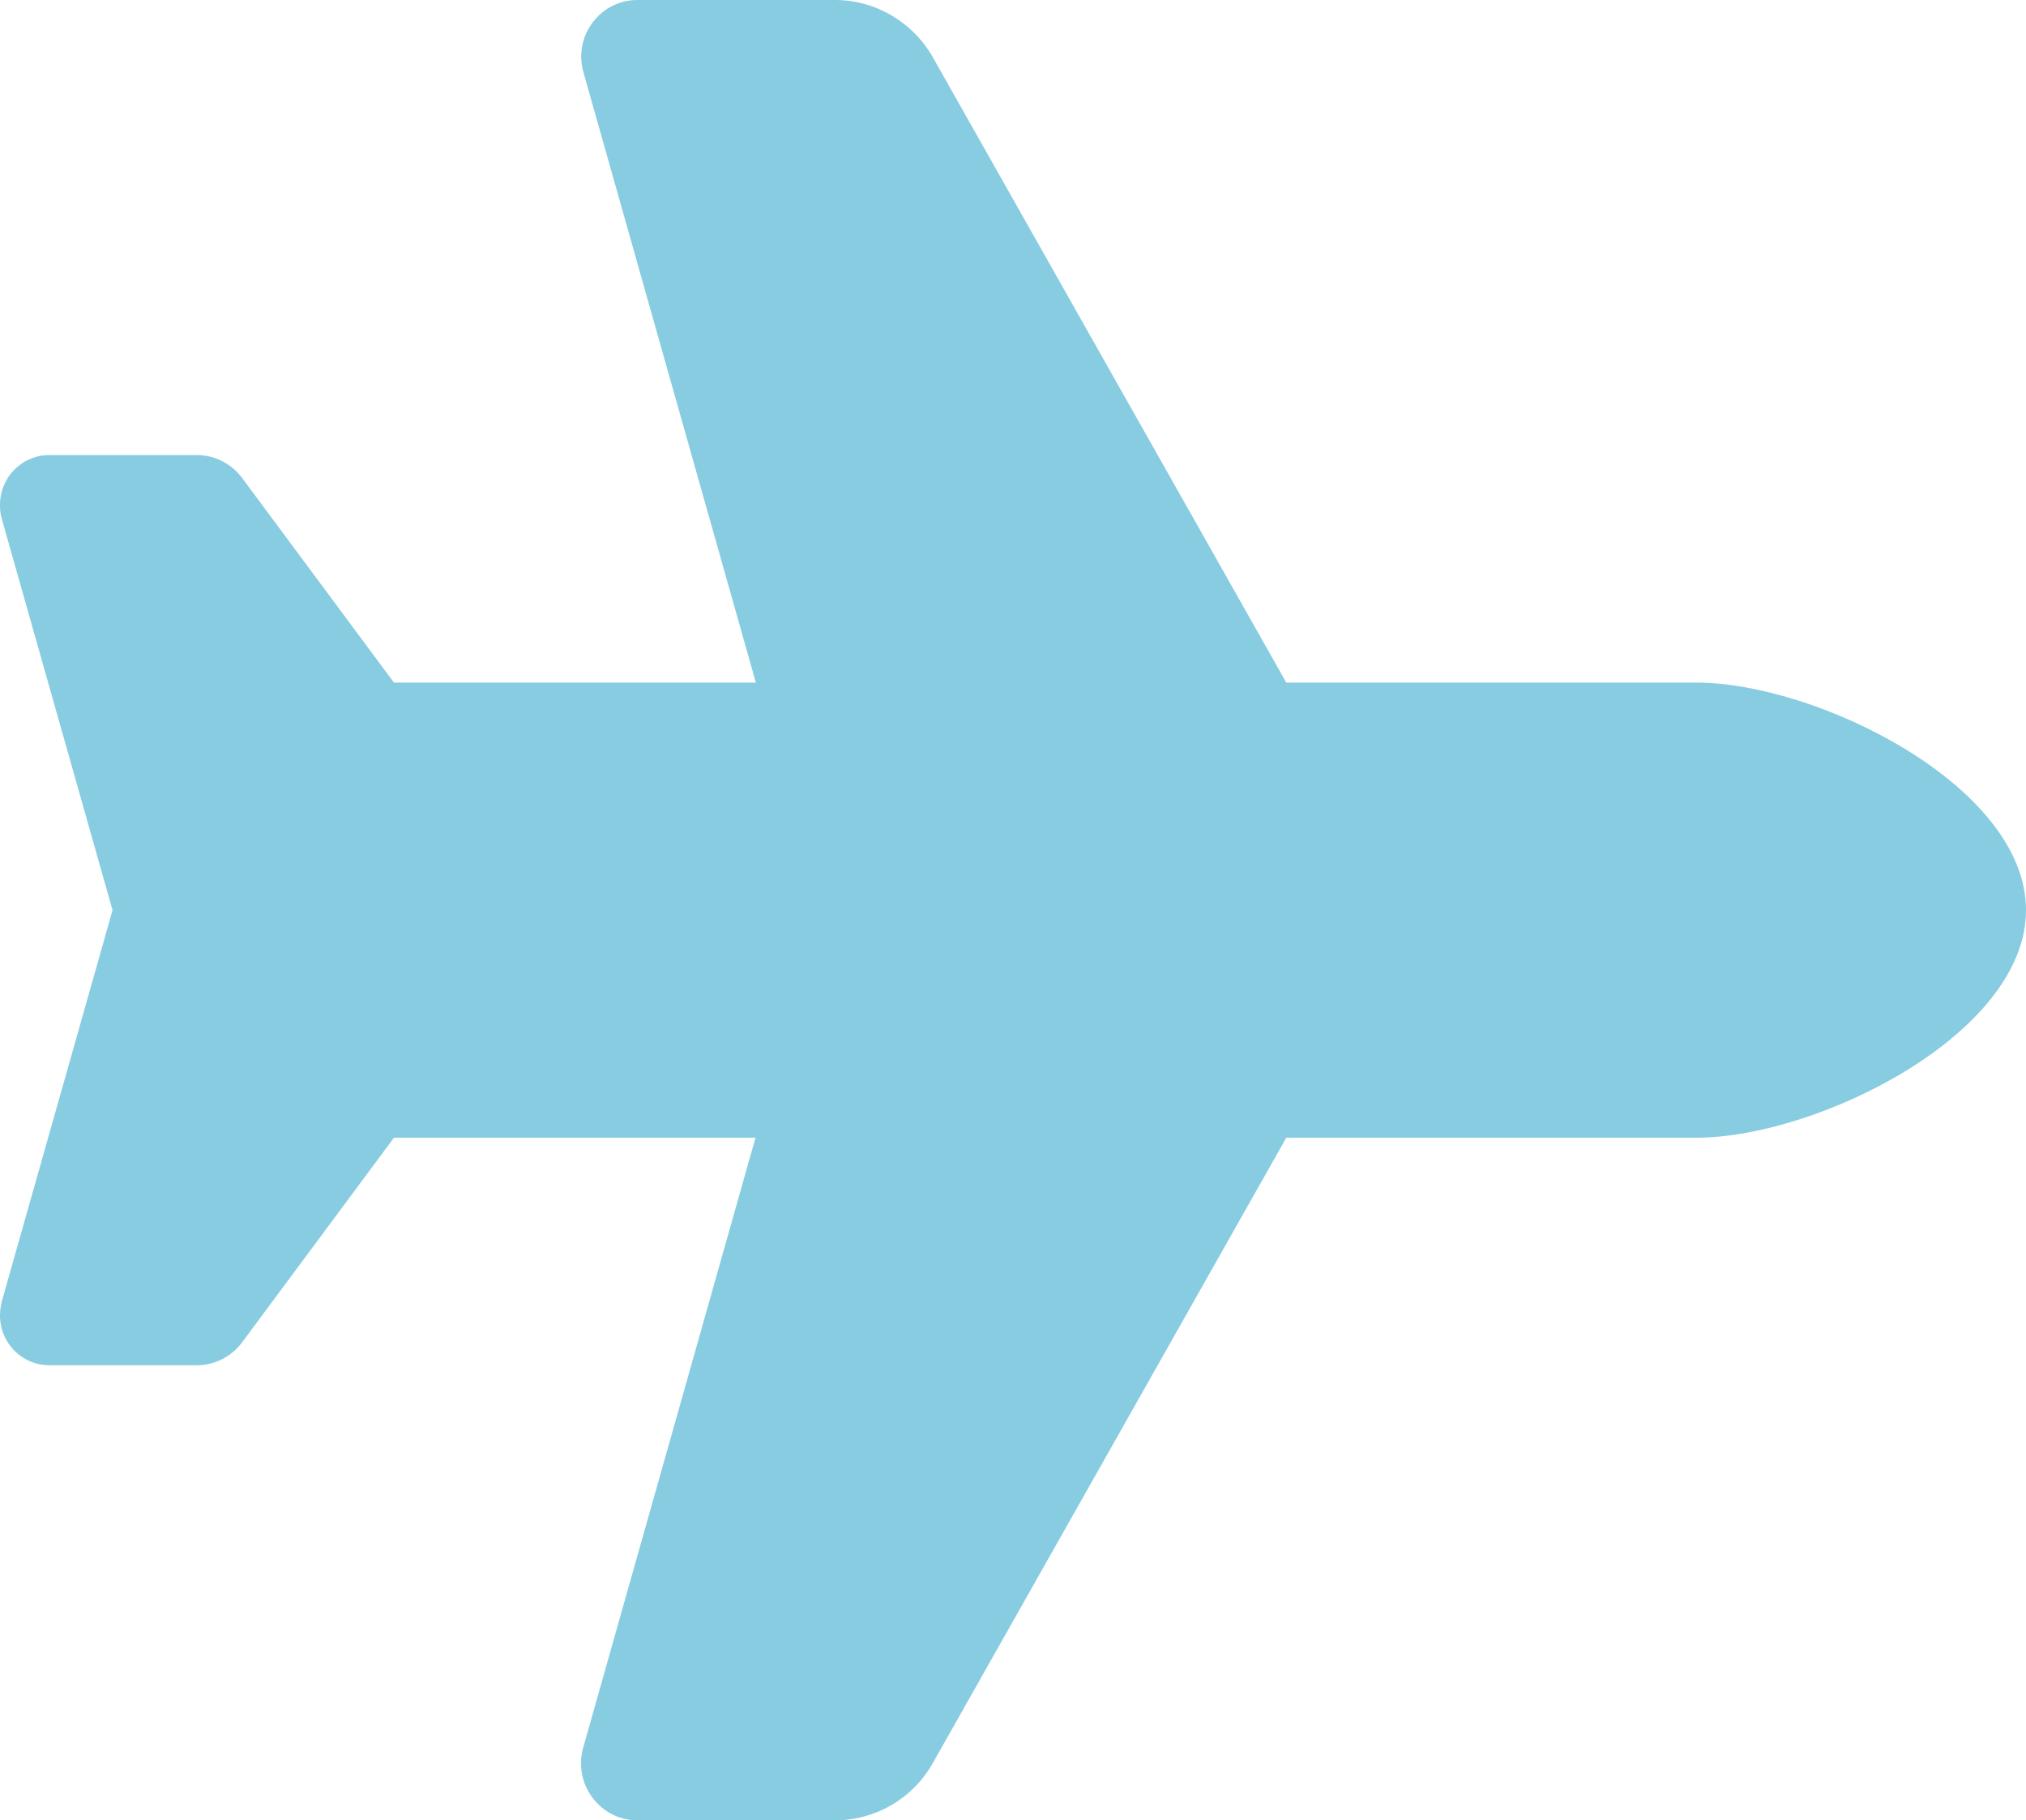 <?xml version="1.0" encoding="UTF-8"?>
<svg xmlns="http://www.w3.org/2000/svg" width="69" height="62" viewBox="0 0 69 62" fill="none">
  <g clip-path="url(#clip0_50_386)">
    <path d="M57.776 23.25C61.872 23.25 69 26.762 69 31C69 35.238 61.872 38.75 57.776 38.75H43.808L31.769 60.05C31.086 61.261 29.816 62 28.439 62H21.706C20.436 62 19.514 60.765 19.861 59.53L25.731 38.75H13.417L8.242 45.725C7.882 46.209 7.307 46.5 6.708 46.5H1.677C0.743 46.5 0 45.737 0 44.805C0 44.647 0.024 44.49 0.06 44.332L3.833 31L0.06 17.668C0.012 17.51 0 17.353 0 17.195C0 16.251 0.755 15.5 1.677 15.5H6.708C7.307 15.5 7.882 15.791 8.242 16.275L13.417 23.25H25.743L19.873 2.47C19.514 1.235 20.436 0 21.706 0H28.439C29.816 0 31.086 0.751 31.769 1.95L43.808 23.25H57.776Z" fill="#87CCE0"></path>
  </g>
  <defs>
    <clipPath id="clip0_50_386">
      <rect width="69" height="62" fill="white"></rect>
    </clipPath>
  </defs>
</svg>
